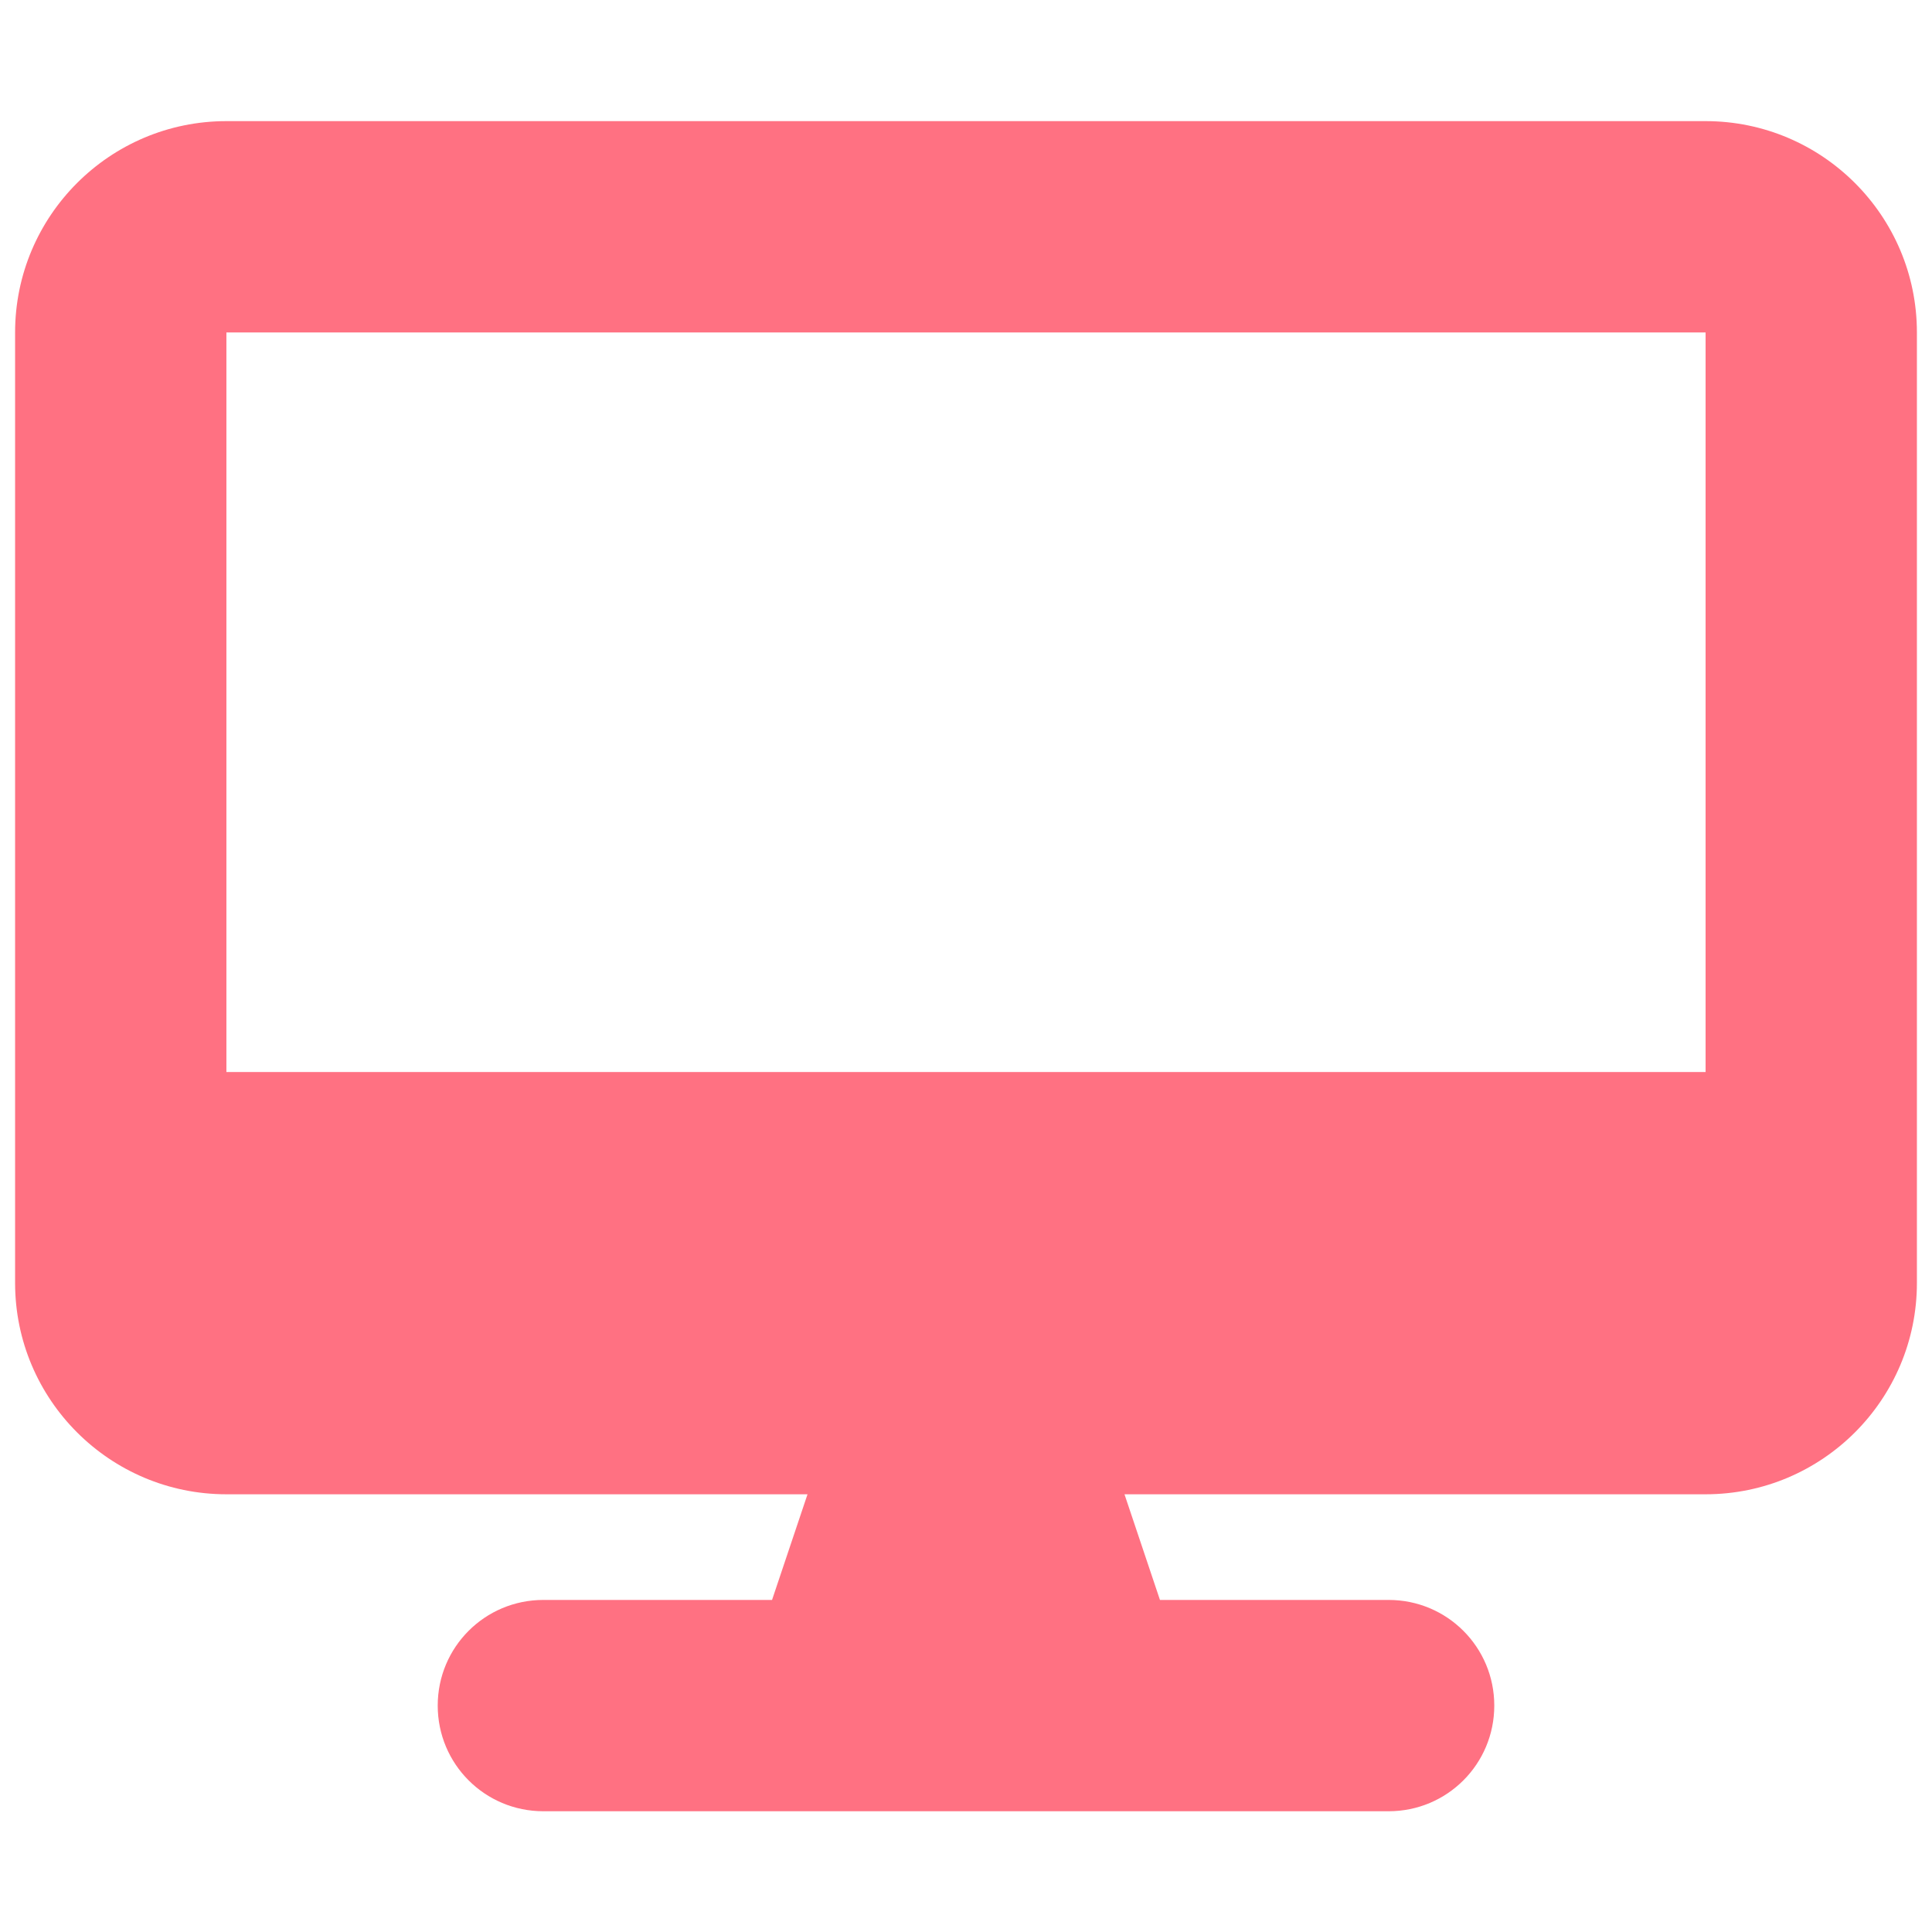 <?xml version="1.0" encoding="utf-8"?>
<!-- Generator: Adobe Illustrator 27.5.0, SVG Export Plug-In . SVG Version: 6.00 Build 0)  -->
<svg version="1.1" id="レイヤー_1" xmlns="http://www.w3.org/2000/svg" xmlns:xlink="http://www.w3.org/1999/xlink" x="0px"
	 y="0px" viewBox="0 0 512 512" style="enable-background:new 0 0 512 512;" xml:space="preserve">
<style type="text/css">
	.st0{display:none;fill:#FF7182;}
	.st1{display:none;fill:#1BA674;}
	.st2{fill:#FF7182;}
</style>
<path class="st0" d="M256,8C119,8,8,119.1,8,256c0,137,111,248,248,248s248-111,248-248C504,119.1,393,8,256,8z M256,456
	c-110.5,0-200-89.4-200-200c0-110.5,89.5-200,200-200s200,89.5,200,200S366.6,456,256,456z M363.2,200.8c0,67.1-72.4,68.1-72.4,92.9
	v6.3c0,6.6-5.4,12-12,12h-45.6c-6.6,0-12-5.4-12-12v-8.7c0-35.7,27.1-50,47.6-61.5c17.6-9.8,28.3-16.5,28.3-29.6
	c0-17.2-22-28.7-39.8-28.7c-23.2,0-33.9,11-48.9,30c-4.1,5.1-11.5,6.1-16.7,2.1l-27.8-21.1c-5.1-3.9-6.3-11.1-2.6-16.4
	c23.6-34.7,53.7-54.2,100.6-54.2C310.9,112,363.2,150.3,363.2,200.8z M298,368c0,23.2-18.8,42-42,42s-42-18.8-42-42s18.8-42,42-42
	S298,344.8,298,368z"/>
<path class="st1" d="M168.2,4.7c17.3,0,31.4,14,31.4,31.4v31.4h125.6V36.2c0-17.3,14-31.4,31.4-31.4c17.3,0,31.4,14,31.4,31.4v31.4
	h47.1c26,0,47.1,21.1,47.1,47.1v47.1H42.6v-47.1c0-26,21.1-47.1,47.1-47.1h47.1V36.2C136.8,18.8,150.8,4.7,168.2,4.7z M42.6,193.2
	h439.7v267c0,26-21.1,47.1-47.1,47.1H89.7c-26,0-47.1-21.1-47.1-47.1L42.6,193.2L42.6,193.2z M105.4,271.7v31.4
	c0,8.6,7.1,15.7,15.7,15.7h31.4c8.6,0,15.7-7.1,15.7-15.7v-31.4c0-8.6-7.1-15.7-15.7-15.7h-31.4C112.5,256,105.4,263.1,105.4,271.7z
	 M231.1,271.7v31.4c0,8.6,7.1,15.7,15.7,15.7h31.4c8.6,0,15.7-7.1,15.7-15.7v-31.4c0-8.6-7.1-15.7-15.7-15.7h-31.4
	C238.1,256,231.1,263.1,231.1,271.7z M372.4,256c-8.6,0-15.7,7.1-15.7,15.7v31.4c0,8.6,7.1,15.7,15.7,15.7h31.4
	c8.6,0,15.7-7.1,15.7-15.7v-31.4c0-8.6-7.1-15.7-15.7-15.7L372.4,256L372.4,256z M105.4,397.3v31.4c0,8.6,7.1,15.7,15.7,15.7h31.4
	c8.6,0,15.7-7.1,15.7-15.7v-31.4c0-8.6-7.1-15.7-15.7-15.7h-31.4C112.5,381.6,105.4,388.7,105.4,397.3z M246.7,381.6
	c-8.6,0-15.7,7.1-15.7,15.7v31.4c0,8.6,7.1,15.7,15.7,15.7h31.4c8.6,0,15.7-7.1,15.7-15.7v-31.4c0-8.6-7.1-15.7-15.7-15.7H246.7z
	 M356.7,397.3v31.4c0,8.6,7.1,15.7,15.7,15.7h31.4c8.6,0,15.7-7.1,15.7-15.7v-31.4c0-8.6-7.1-15.7-15.7-15.7h-31.4
	C363.8,381.6,356.7,388.7,356.7,397.3z"/>
<path class="st1" d="M72.2,65.7c0-35,28.4-63.4,63.4-63.4h158.5v126.9c0,17.5,14.2,31.7,31.7,31.7h126.9v285.4
	c0,35-28.4,63.4-63.4,63.4H135.6c-35,0-63.4-28.4-63.4-63.4L72.2,65.7L72.2,65.7z M452.7,129.1H325.8V2.3L452.7,129.1z"/>
<path class="st1" d="M256,504.6c137.3,0,248.5-111.3,248.5-248.6S393.3,7.4,256,7.4S7.5,118.7,7.5,256S118.7,504.6,256,504.6z
	 M217.2,333.7h23.3v-62.1h-23.3c-12.9,0-23.3-10.4-23.3-23.3c0-12.9,10.4-23.3,23.3-23.3h46.6c12.9,0,23.3,10.4,23.3,23.3v85.4h7.8
	c12.9,0,23.3,10.4,23.3,23.3s-10.4,23.3-23.3,23.3h-77.7c-12.9,0-23.3-10.4-23.3-23.3C193.9,344.1,204.2,333.7,217.2,333.7z
	 M256,131.7c17.2,0,31.1,13.9,31.1,31.1s-13.9,31.1-31.1,31.1s-31.1-13.9-31.1-31.1S238.8,131.7,256,131.7z"/>
<path class="st2" d="M60,32.1c-30.9,0-56,25.1-56,56V340c0,30.9,25.1,56,56,56h154l-9.4,28H144c-15.5,0-28,12.5-28,28
	c0,15.5,12.5,28,28,28h224c15.5,0,28-12.5,28-28c0-15.5-12.5-28-28-28h-60.6l-9.4-28h154c30.9,0,56-25.1,56-56V88.1
	c0-30.9-25.1-56-56-56L60,32.1L60,32.1z M452,88.1v196H60v-196H452z"/>
</svg>
